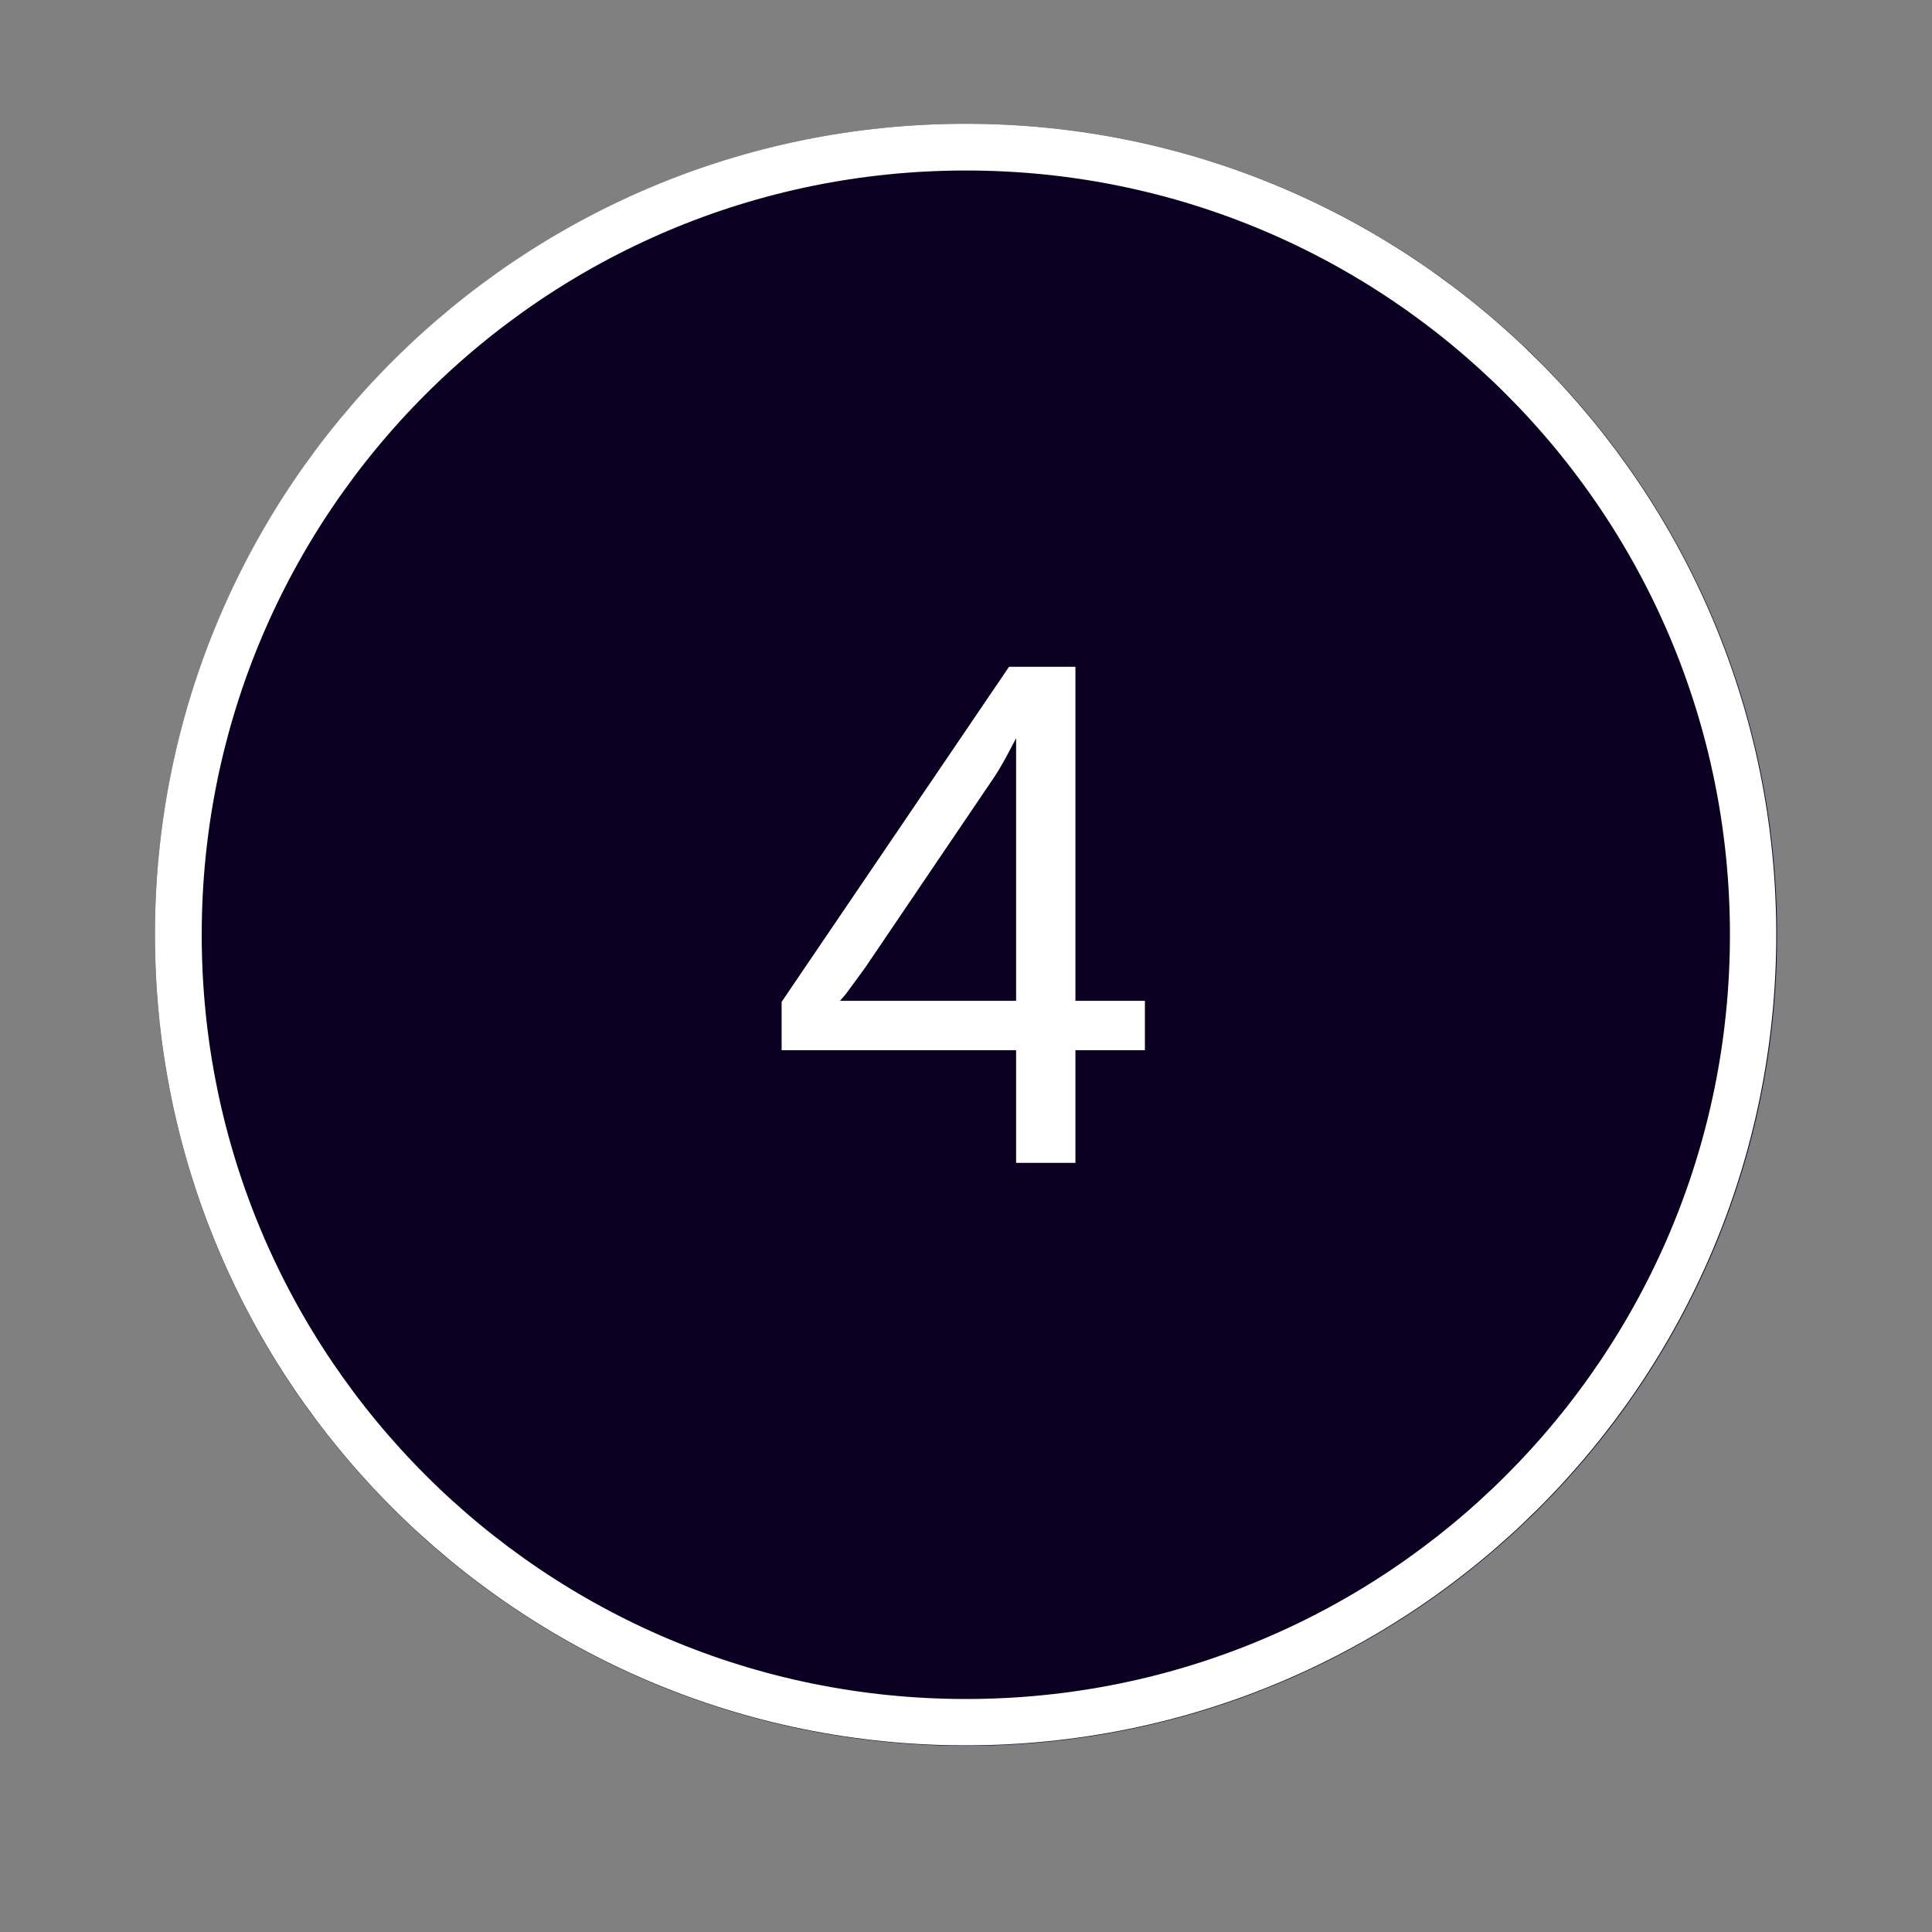 <svg xmlns="http://www.w3.org/2000/svg" xmlns:xlink="http://www.w3.org/1999/xlink" width="40" zoomAndPan="magnify" viewBox="0 0 30 30" height="40" preserveAspectRatio="xMidYMid meet" version="1.0"><rect x="0" y="0" width="30" height="30" fill="#808080" stroke="none"/><defs><g/><clipPath id="4db83db800"><path d="M 2.406 1.922 L 27.594 1.922 L 27.594 27.109 L 2.406 27.109 Z M 2.406 1.922 " clip-rule="nonzero"/></clipPath><clipPath id="b2b6548eff"><path d="M 15 1.922 C 8.047 1.922 2.406 7.562 2.406 14.516 C 2.406 21.473 8.047 27.109 15 27.109 C 21.953 27.109 27.594 21.473 27.594 14.516 C 27.594 7.562 21.953 1.922 15 1.922 Z M 15 1.922 " clip-rule="nonzero"/></clipPath><clipPath id="3073bc5819"><path d="M 2.406 1.922 L 27.582 1.922 L 27.582 27.102 L 2.406 27.102 Z M 2.406 1.922 " clip-rule="nonzero"/></clipPath><clipPath id="a657eebffd"><path d="M 14.996 1.922 C 8.043 1.922 2.406 7.559 2.406 14.512 C 2.406 21.465 8.043 27.102 14.996 27.102 C 21.949 27.102 27.582 21.465 27.582 14.512 C 27.582 7.559 21.949 1.922 14.996 1.922 Z M 14.996 1.922 " clip-rule="nonzero"/></clipPath></defs><g clip-path="url(#4db83db800)"><g clip-path="url(#b2b6548eff)"><path fill="#0b0021" d="M 2.406 1.922 L 27.594 1.922 L 27.594 27.109 L 2.406 27.109 Z M 2.406 1.922 " fill-opacity="1" fill-rule="nonzero"/></g></g><g clip-path="url(#3073bc5819)"><g clip-path="url(#a657eebffd)"><path stroke-linecap="butt" transform="matrix(0.726, 0, 0, 0.726, 2.407, 1.923)" fill="none" stroke-linejoin="miter" d="M 17.345 -0.002 C 7.765 -0.002 -0.001 7.764 -0.001 17.344 C -0.001 26.924 7.765 34.69 17.345 34.69 C 26.924 34.69 34.685 26.924 34.685 17.344 C 34.685 7.764 26.924 -0.002 17.345 -0.002 Z M 17.345 -0.002 " stroke="#ffffff" stroke-width="2" stroke-opacity="1" stroke-miterlimit="4"/></g></g><g fill="#ffffff" fill-opacity="1"><g transform="translate(11.887, 18.057)"><g><path d="M 4.812 -1.75 L 4.812 0 L 3.891 0 L 3.891 -1.75 L 0.25 -1.75 L 0.25 -2.5 L 3.781 -7.703 L 4.812 -7.703 L 4.812 -2.516 L 5.891 -2.516 L 5.891 -1.75 Z M 3.891 -6.594 C 3.879 -6.57 3.828 -6.473 3.734 -6.297 C 3.641 -6.129 3.566 -6.008 3.516 -5.938 L 1.547 -3.031 L 1.25 -2.625 L 1.156 -2.516 L 3.891 -2.516 Z M 3.891 -6.594 "/></g></g></g></svg>